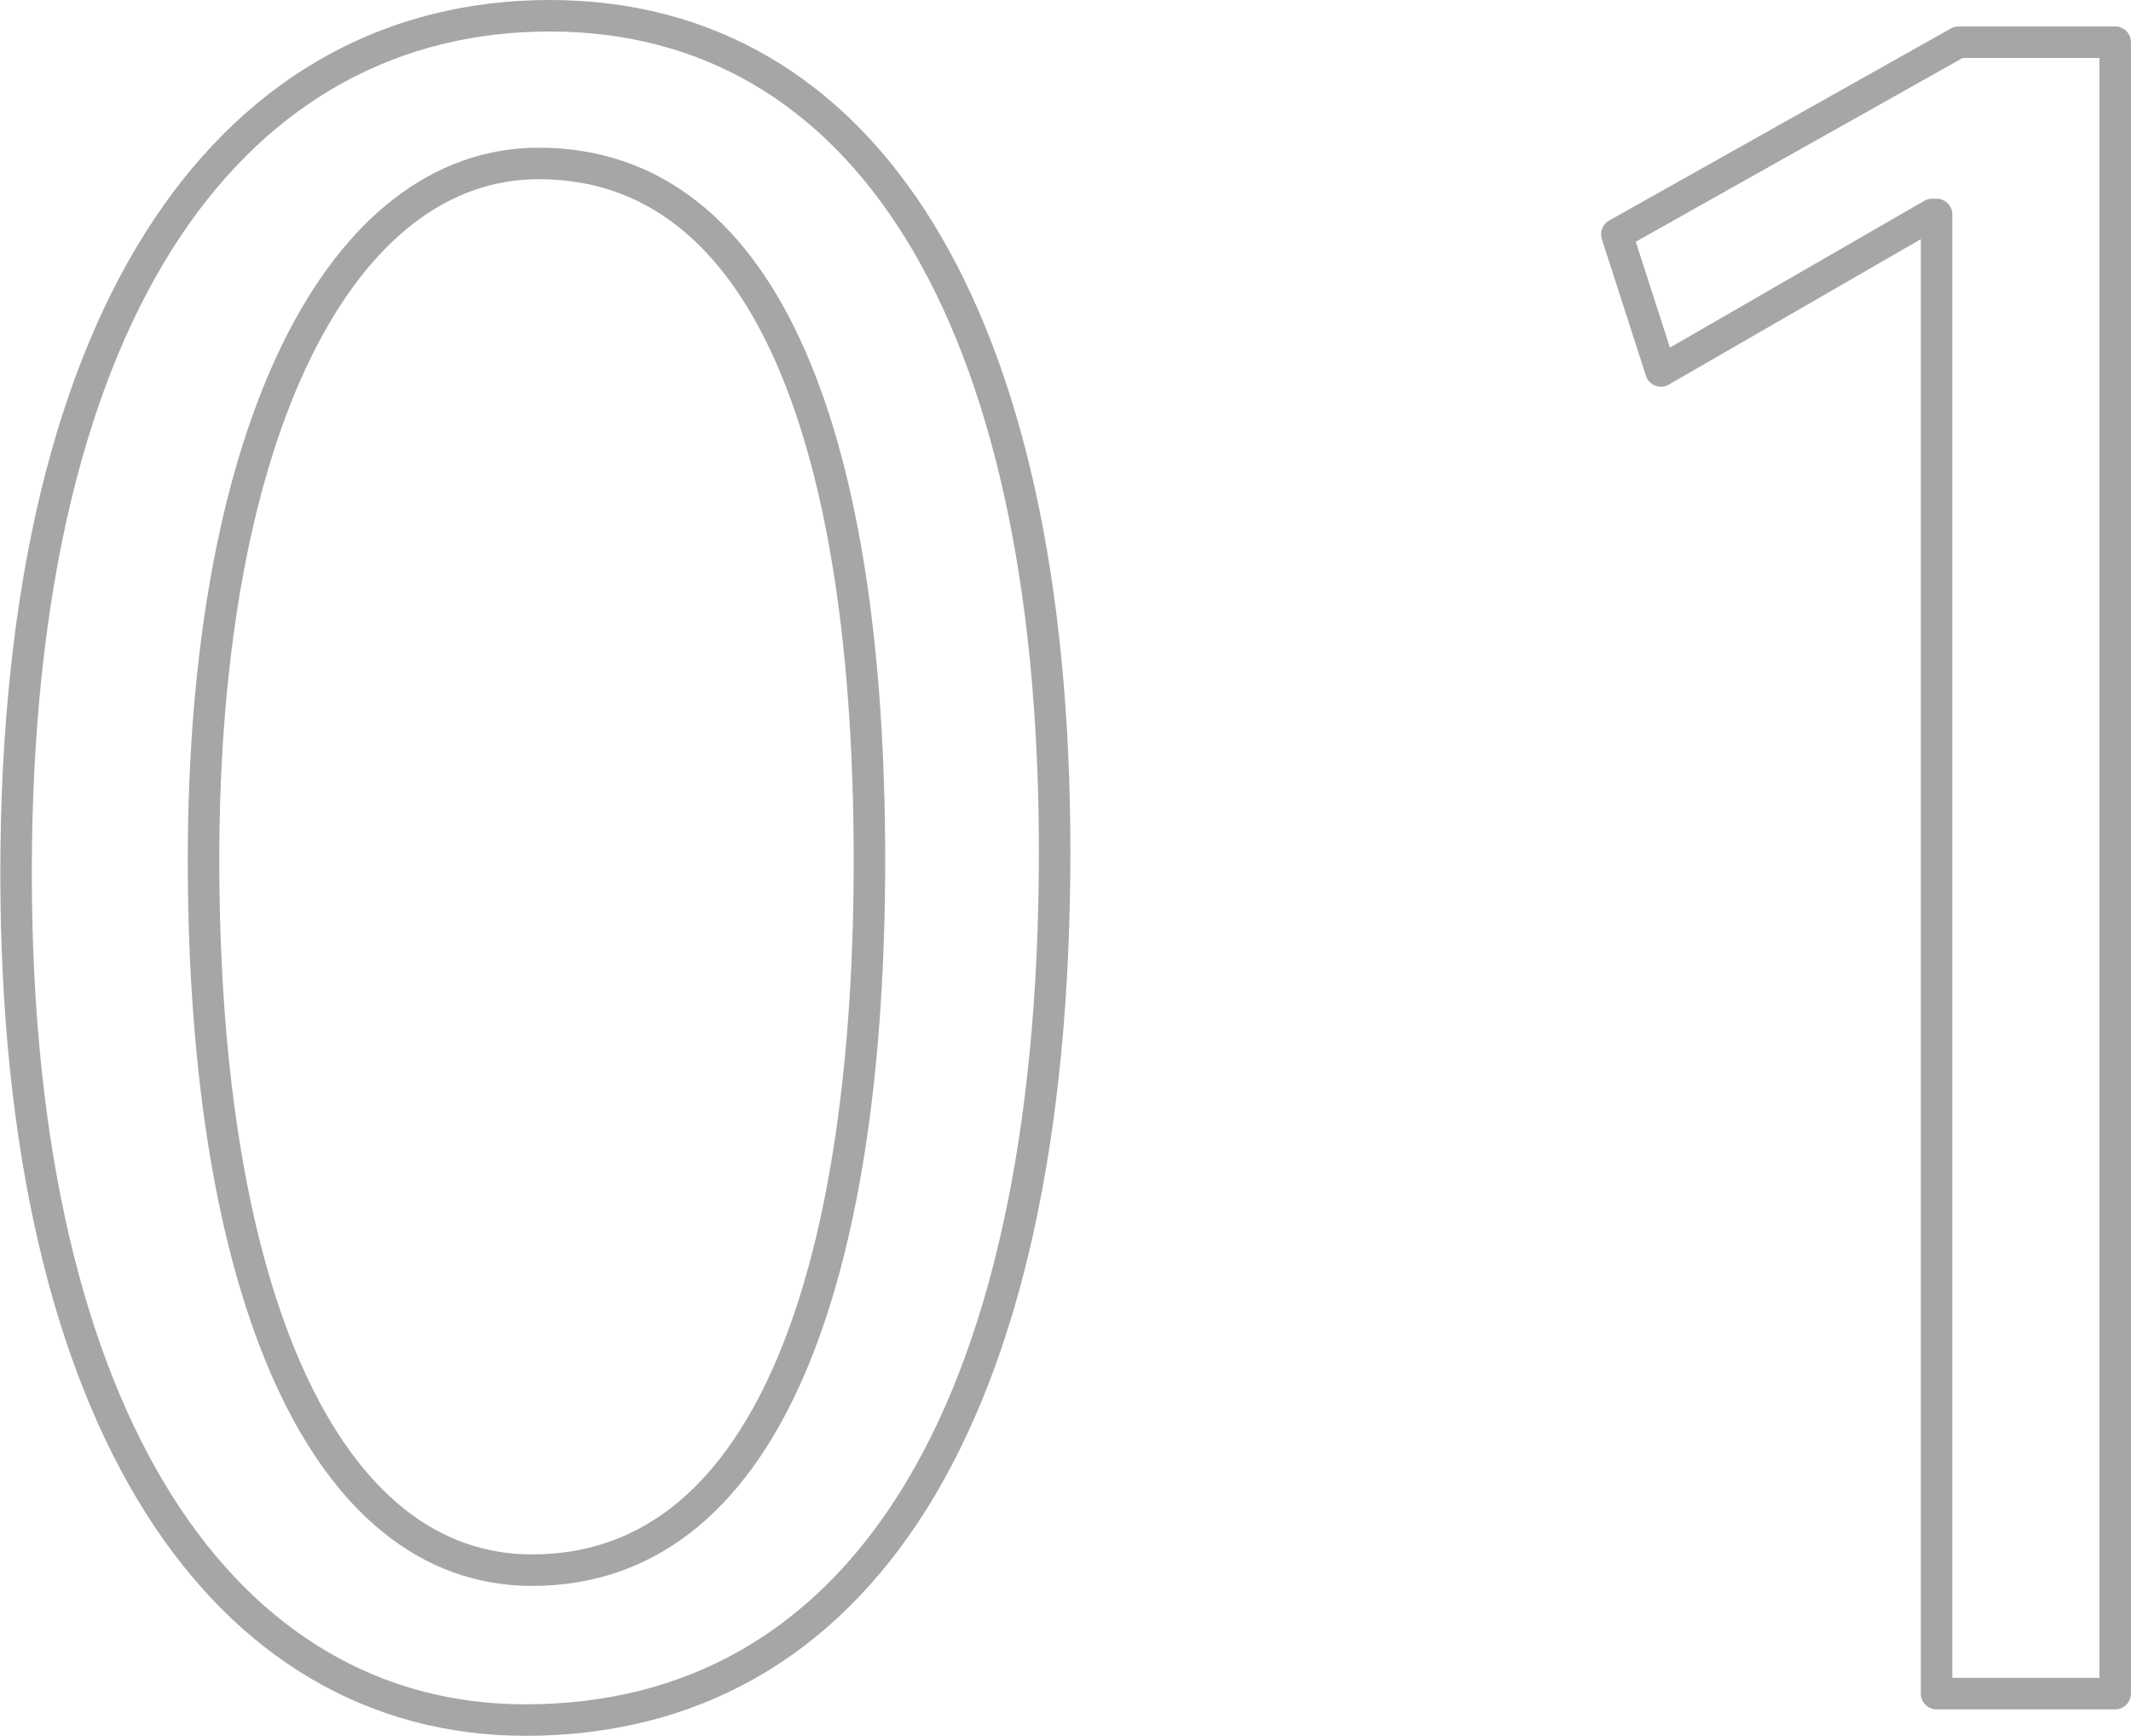 <svg xmlns="http://www.w3.org/2000/svg" width="67.656" height="55.12" viewBox="0 0 67.656 55.12">
  <defs>
    <style>
      .cls-1 {
        fill: #1c1c1c;
        fill-opacity: 0;
        stroke: #000;
        stroke-linejoin: round;
        stroke-width: 1px;
        fill-rule: evenodd;
        opacity: 0.35;
      }
    </style>
  </defs>
  <path id="_01.svg" data-name="01.svg" class="cls-1" d="M119.152,1484.84c10.431,0,16.8-9.38,16.8-27.58,0-17.15-6.09-26.54-16.032-26.54-9.8,0-16.941,8.9-16.941,27.24C102.981,1475.46,109.631,1484.84,119.152,1484.84Zm0.21-4.76c-6.58,0-10.431-8.75-10.431-22.54s4.411-22.13,10.641-22.13c7.351,0,10.5,9.04,10.5,22.13C130.074,1470,127.133,1480.08,119.362,1480.08Zm50.261,3.92v-52.44h-4.971l-10.851,6.1,1.4,4.34,8.611-4.97h0.14V1484h5.671Z" transform="translate(-102.469 -1430.22)"/>
</svg>
